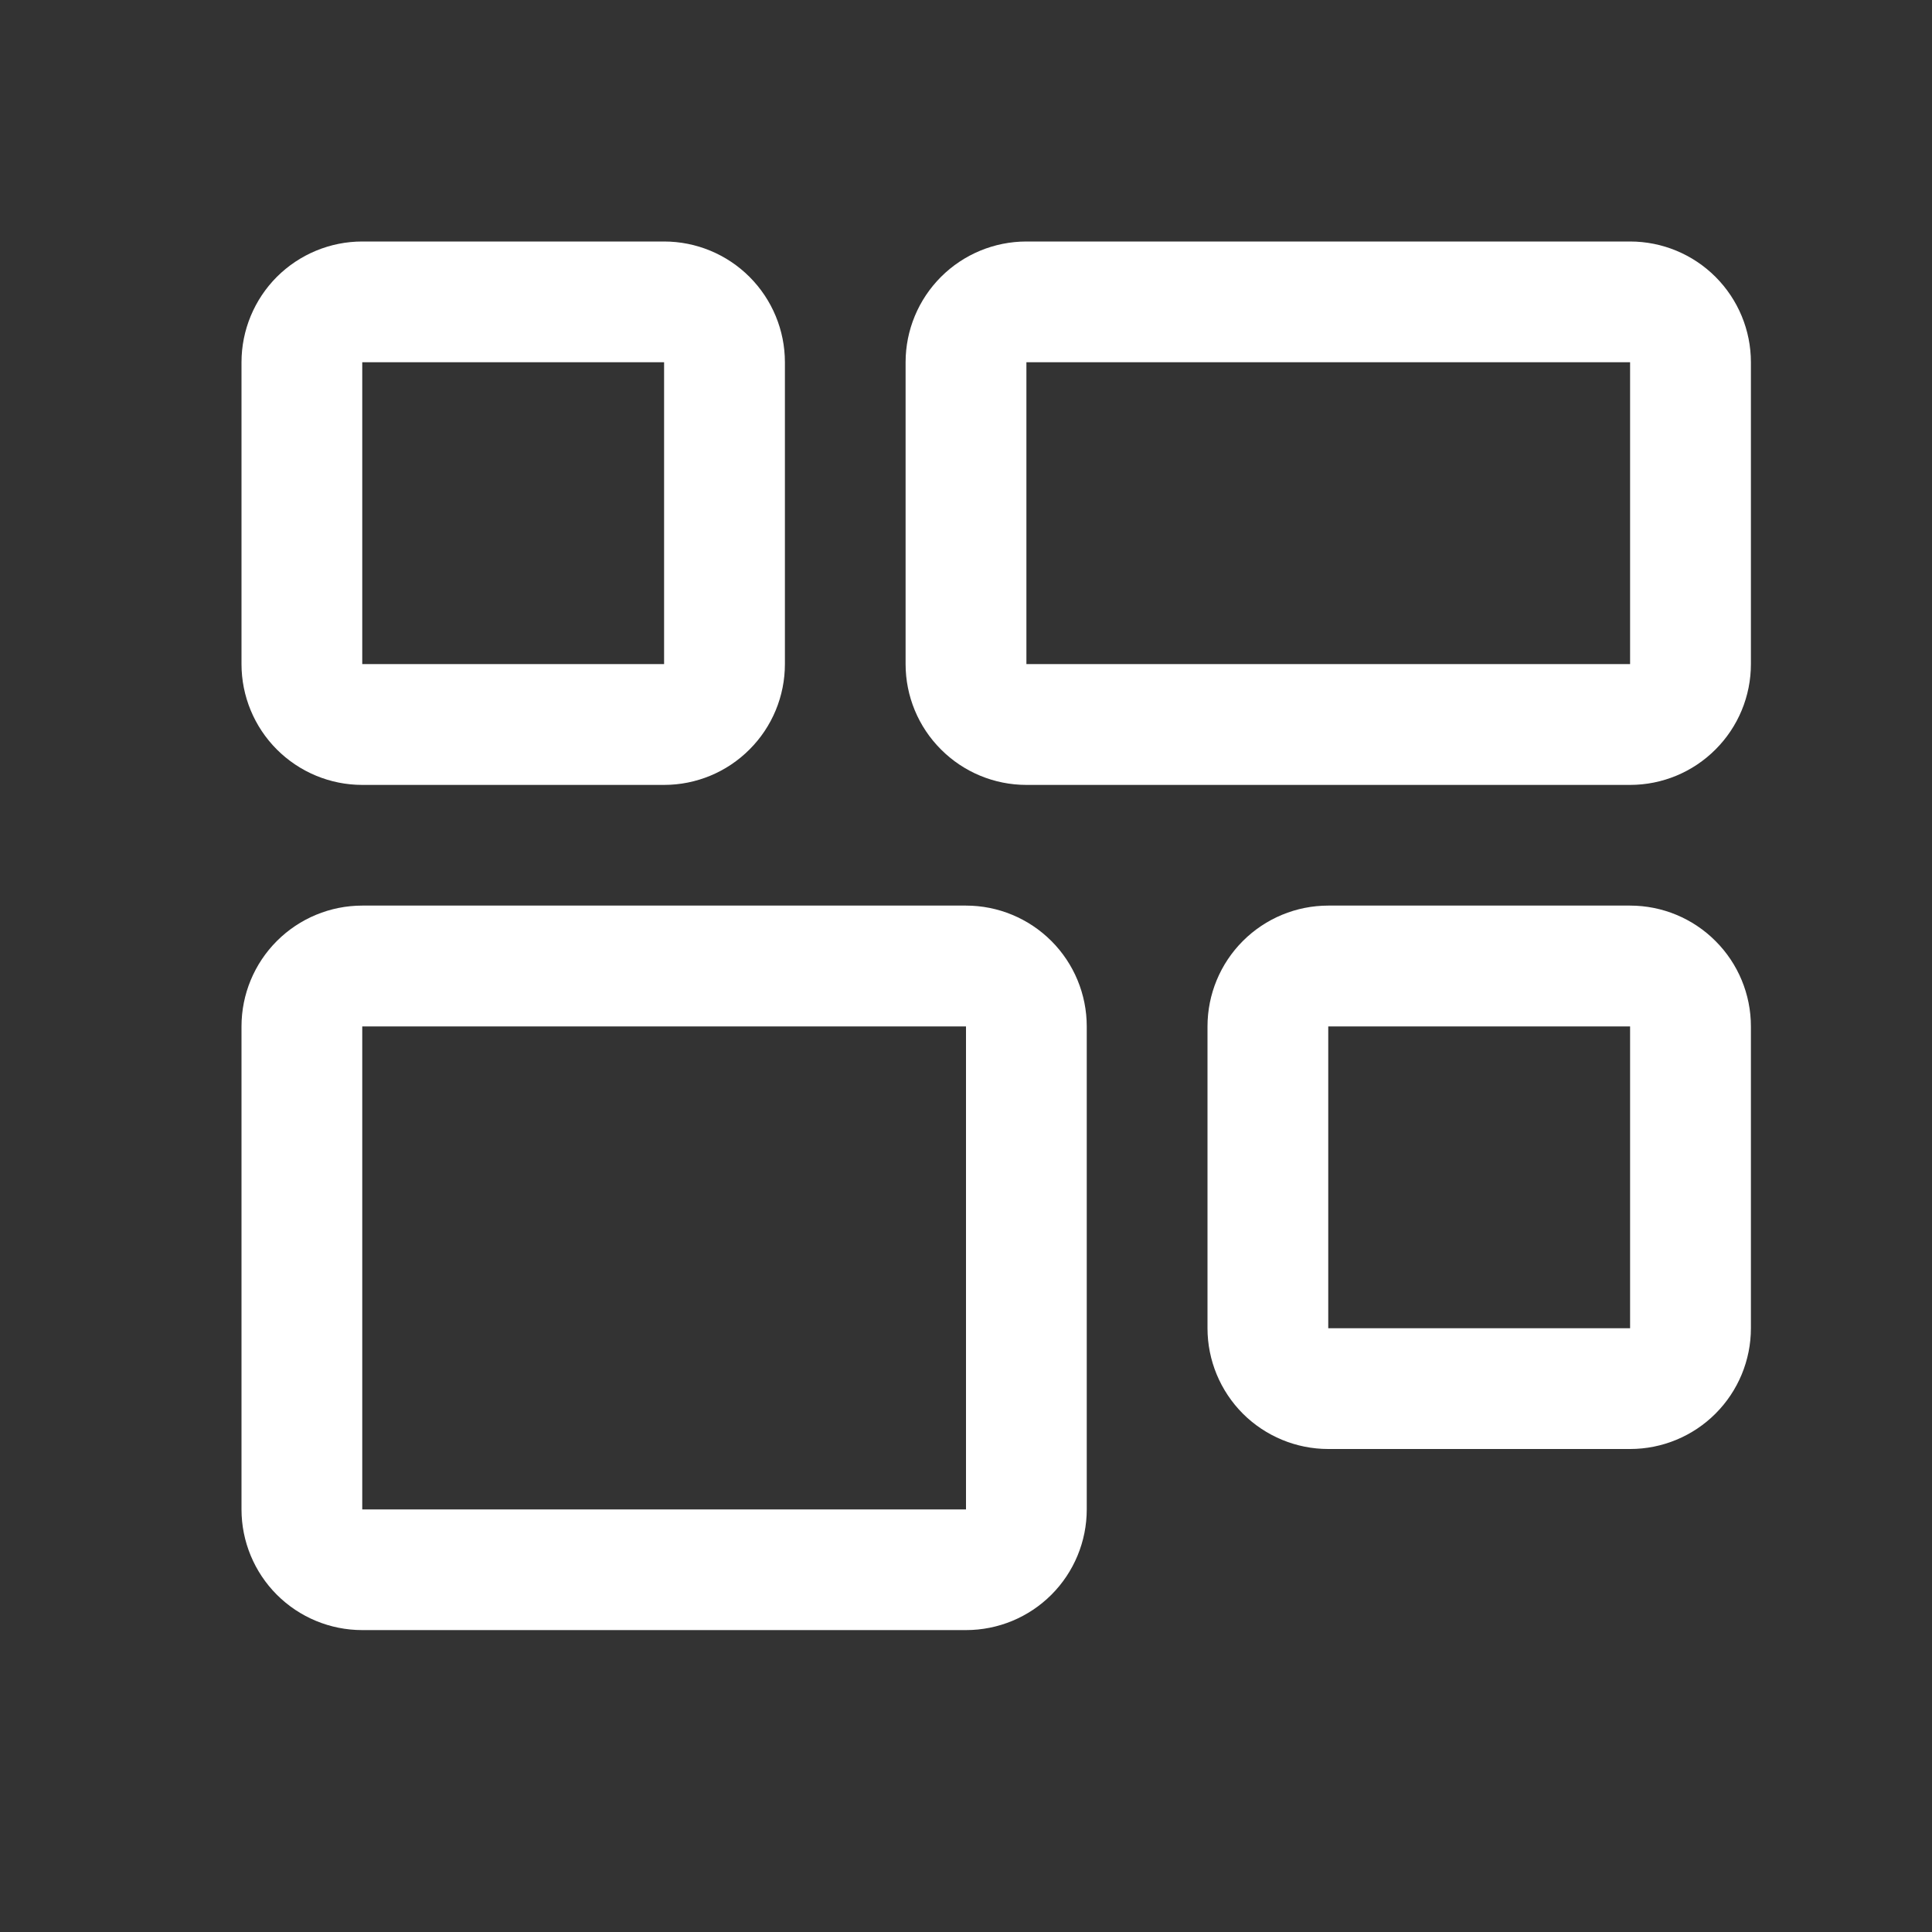 <svg width="30" height="30" viewBox="0 0 30 30" fill="none" xmlns="http://www.w3.org/2000/svg">
<rect x="0" y="0" width="30" height="30" fill="#333333" stroke="none"/>
<path d="M15 15.938V23.438H5.625V15.938H15ZM15 14.062H5.625C5.128 14.062 4.651 14.26 4.299 14.612C3.948 14.963 3.75 15.44 3.75 15.938V23.438C3.75 23.935 3.948 24.412 4.299 24.763C4.651 25.115 5.128 25.312 5.625 25.312H15C15.497 25.312 15.974 25.115 16.326 24.763C16.677 24.412 16.875 23.935 16.875 23.438V15.938C16.875 15.44 16.677 14.963 16.326 14.612C15.974 14.26 15.497 14.062 15 14.062ZM25.312 5.625V10.312H15.938V5.625H25.312ZM25.312 3.75H15.938C15.44 3.75 14.963 3.948 14.612 4.299C14.26 4.651 14.062 5.128 14.062 5.625V10.312C14.062 10.81 14.26 11.287 14.612 11.638C14.963 11.99 15.44 12.188 15.938 12.188H25.312C25.81 12.188 26.287 11.99 26.638 11.638C26.99 11.287 27.188 10.81 27.188 10.312V5.625C27.188 5.128 26.99 4.651 26.638 4.299C26.287 3.948 25.81 3.75 25.312 3.75ZM25.312 15.938V20.625H20.625V15.938H25.312ZM25.312 14.062H20.625C20.128 14.062 19.651 14.26 19.299 14.612C18.948 14.963 18.75 15.44 18.75 15.938V20.625C18.75 21.122 18.948 21.599 19.299 21.951C19.651 22.302 20.128 22.5 20.625 22.5H25.312C25.81 22.5 26.287 22.302 26.638 21.951C26.99 21.599 27.188 21.122 27.188 20.625V15.938C27.188 15.44 26.99 14.963 26.638 14.612C26.287 14.26 25.81 14.062 25.312 14.062ZM10.312 5.625V10.312H5.625V5.625H10.312ZM10.312 3.75H5.625C5.128 3.75 4.651 3.948 4.299 4.299C3.948 4.651 3.75 5.128 3.75 5.625V10.312C3.75 10.81 3.948 11.287 4.299 11.638C4.651 11.99 5.128 12.188 5.625 12.188H10.312C10.81 12.188 11.287 11.99 11.638 11.638C11.99 11.287 12.188 10.81 12.188 10.312V5.625C12.188 5.128 11.99 4.651 11.638 4.299C11.287 3.948 10.81 3.75 10.312 3.75Z" fill="white"/>
</svg>
